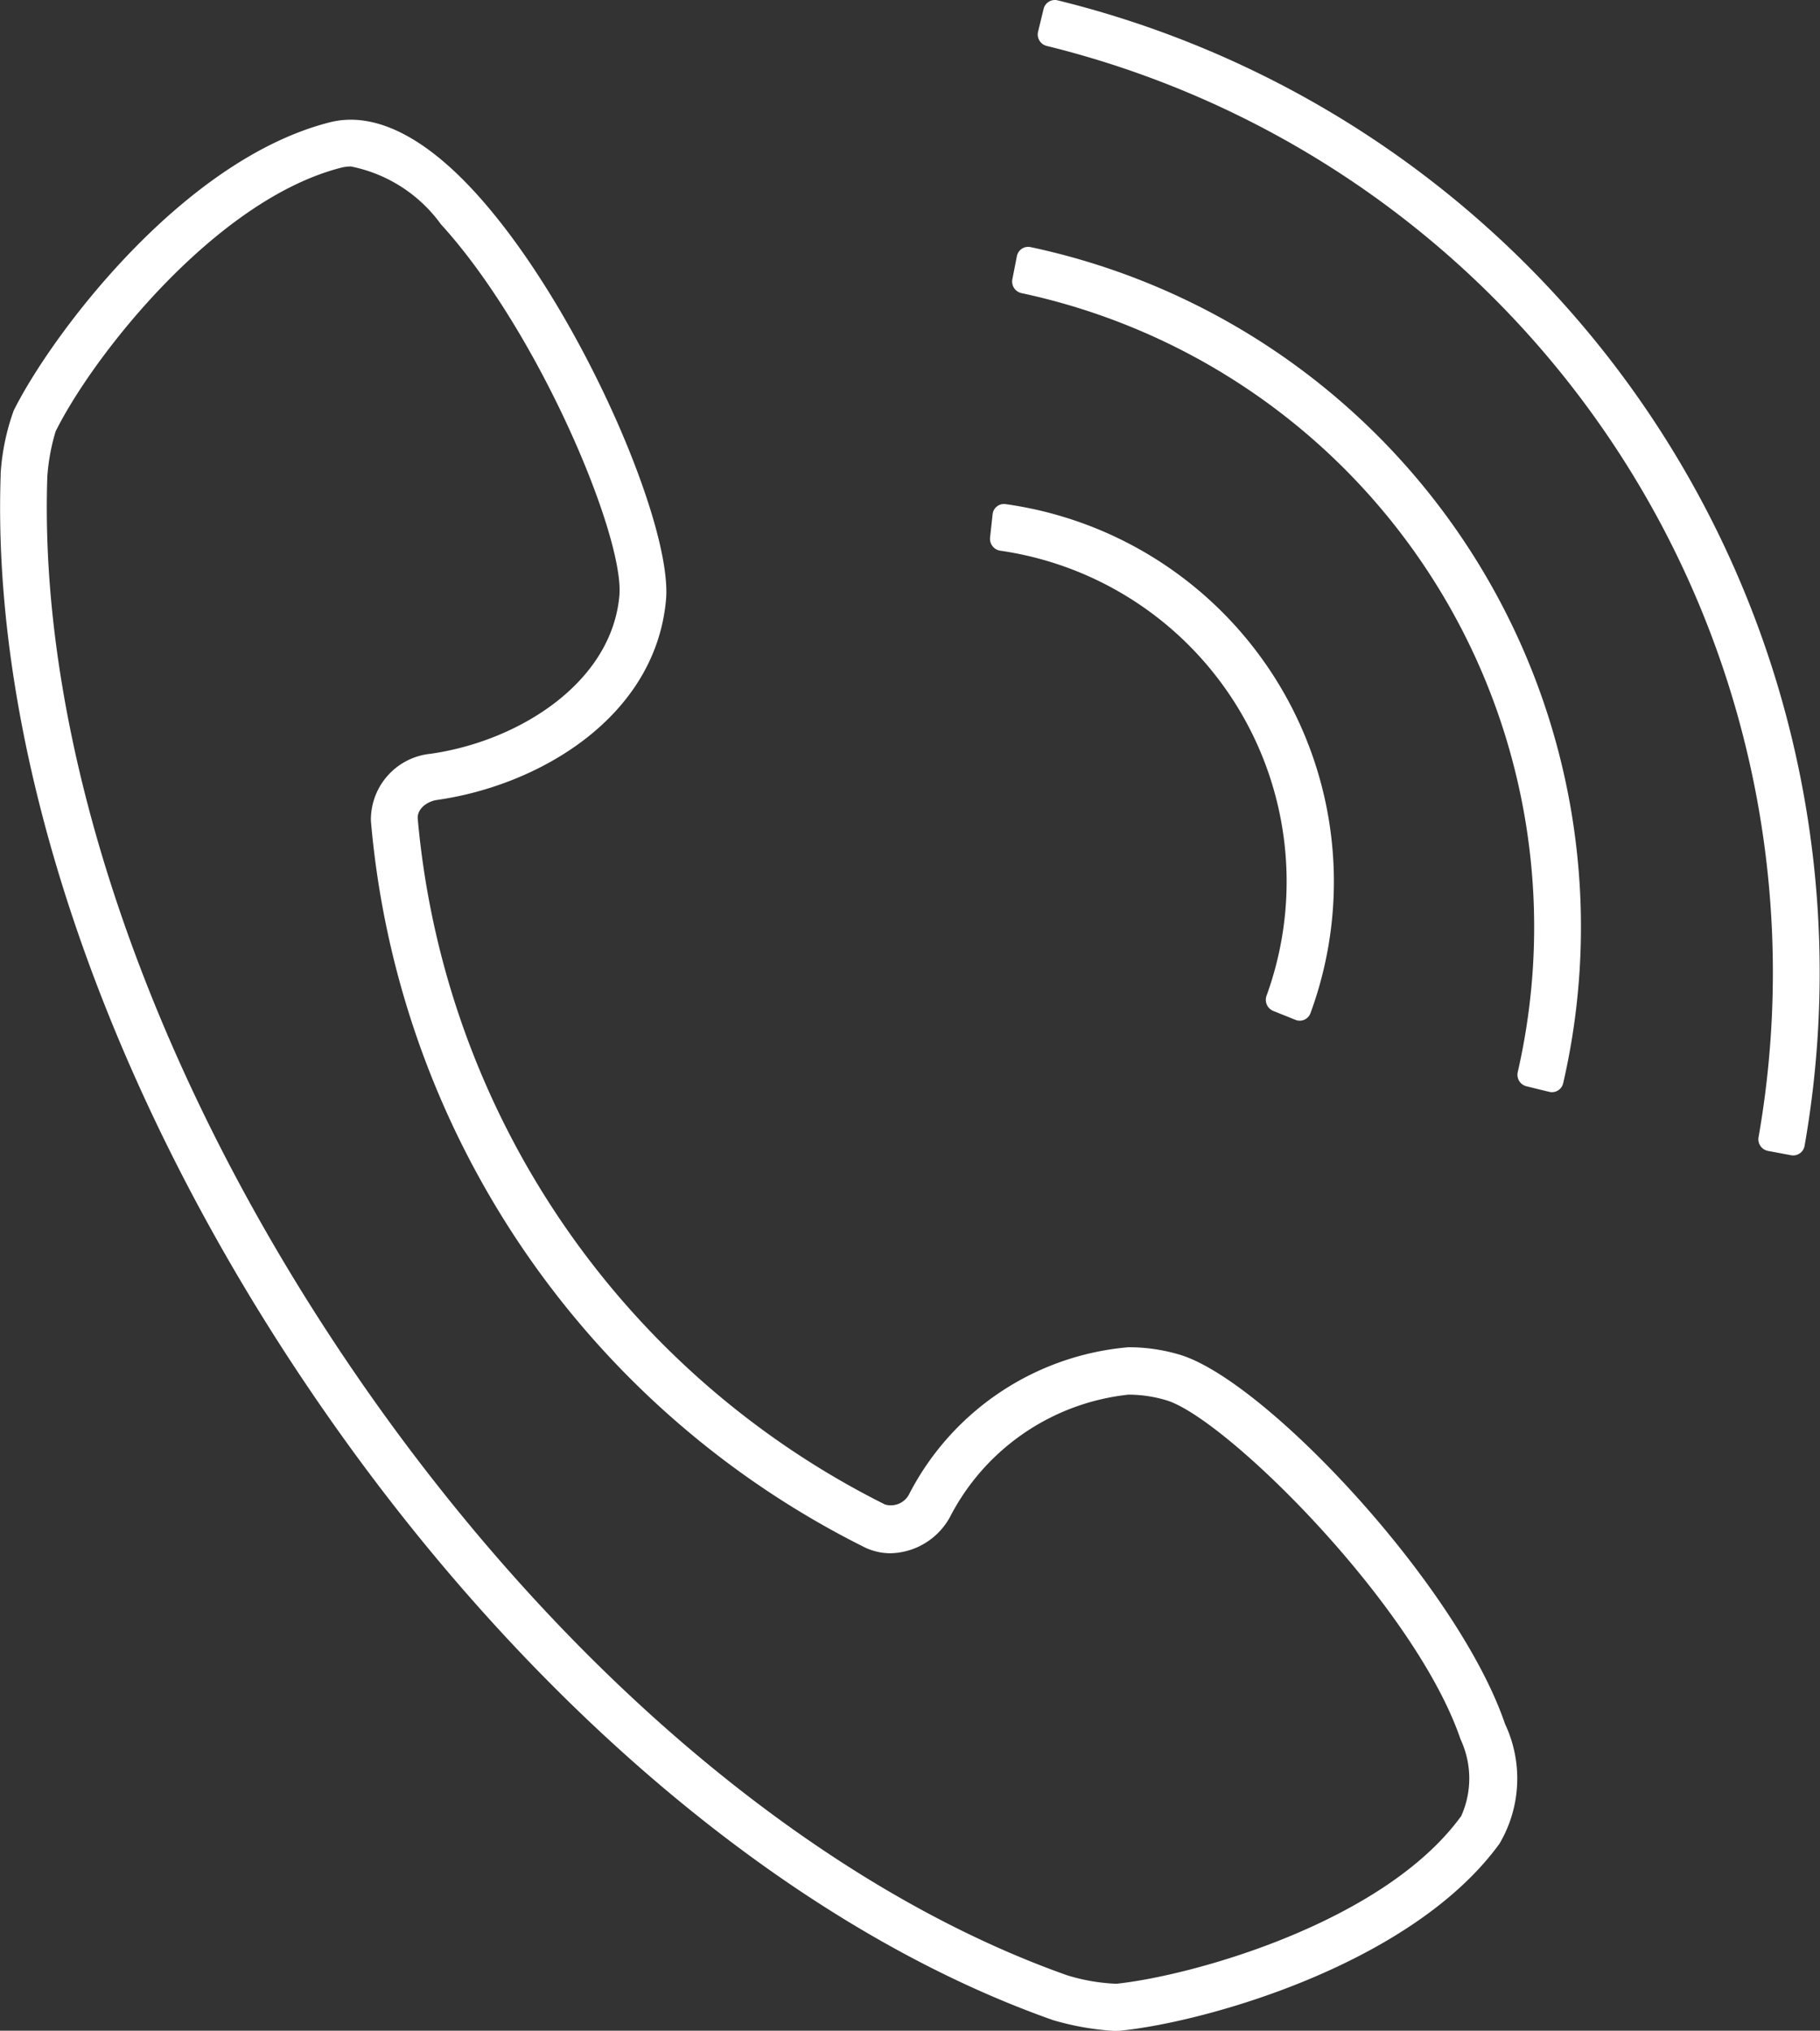<svg id="グループ_244" data-name="グループ 244" xmlns="http://www.w3.org/2000/svg" width="32.817" height="36.605" viewBox="0 0 32.817 36.605">
  <rect x="0" y="0" width="32.817" height="36.605" fill="#333333" stroke="none"/>
  <path id="パス_592" data-name="パス 592" d="M21.267,56.358a3.236,3.236,0,0,0-.917-.133A4.921,4.921,0,0,0,16.4,58.86a.372.372,0,0,1-.442.2A15.337,15.337,0,0,1,7.532,46.693c-.009-.176.17-.307.348-.333,1.855-.263,3.939-1.5,4.129-3.608.123-1.361-1.586-5.314-3.438-7.34-.948-1.038-1.847-1.466-2.629-1.266C3.273,34.827.914,38,.247,39.341a4.081,4.081,0,0,0-.235,1.132V40.5c-.172,5.016,1.868,11.042,5.6,16.532,3.747,5.517,8.618,9.642,13.363,11.318l.024.008a4.957,4.957,0,0,0,1.091.191,1.248,1.248,0,0,0,.132-.006c1.543-.161,5.24-1.2,6.815-3.368a2.309,2.309,0,0,0,.1-2.161C26.291,60.527,22.814,56.815,21.267,56.358Zm5.081,8.317c-1.394,1.923-4.855,2.882-6.219,3.024a3.427,3.427,0,0,1-.891-.154C14.664,65.925,9.95,61.92,6.305,56.553,2.678,51.212.691,45.375.853,40.536a3.69,3.69,0,0,1,.15-.82c.682-1.373,2.892-4.177,5.148-4.753a.707.707,0,0,1,.177-.022,2.634,2.634,0,0,1,1.62,1.039c1.761,1.928,3.316,5.636,3.22,6.7-.142,1.573-1.822,2.624-3.407,2.848a1.194,1.194,0,0,0-1.073,1.211,16.177,16.177,0,0,0,8.917,13.1,1.085,1.085,0,0,0,.45.1,1.253,1.253,0,0,0,1.072-.649,4.111,4.111,0,0,1,3.222-2.21,2.388,2.388,0,0,1,.678.1c1.07.316,4.489,3.7,5.309,6.114A1.657,1.657,0,0,1,26.348,64.675Z" transform="translate(0 -31.94)" fill="#fff"/>
  <path id="パス_593" data-name="パス 593" d="M287.815,152.691a6.871,6.871,0,0,0-5.5-9.175.206.206,0,0,0-.232.184l-.046.42a.217.217,0,0,0,.186.236,6.026,6.026,0,0,1,4.8,8.02.217.217,0,0,0,.12.276l.392.157A.206.206,0,0,0,287.815,152.691Z" transform="translate(-264.185 -134.429)" fill="#fff"/>
  <path id="パス_594" data-name="パス 594" d="M288.368,70.486l-.081.414a.214.214,0,0,0,.166.249A11.686,11.686,0,0,1,297.4,85.19a.214.214,0,0,0,.156.256l.409.1a.208.208,0,0,0,.254-.154,12.53,12.53,0,0,0-9.6-15.072A.208.208,0,0,0,288.368,70.486Z" transform="translate(-270.033 -65.865)" fill="#fff"/>
  <path id="パス_595" data-name="パス 595" d="M295.736.163l-.1.411a.213.213,0,0,0,.157.254A17.2,17.2,0,0,1,308.628,20.5a.213.213,0,0,0,.17.246l.415.078a.209.209,0,0,0,.245-.169A18.048,18.048,0,0,0,295.989.006.209.209,0,0,0,295.736.163Z" transform="translate(-276.919 0)" fill="#fff"/>
</svg>
